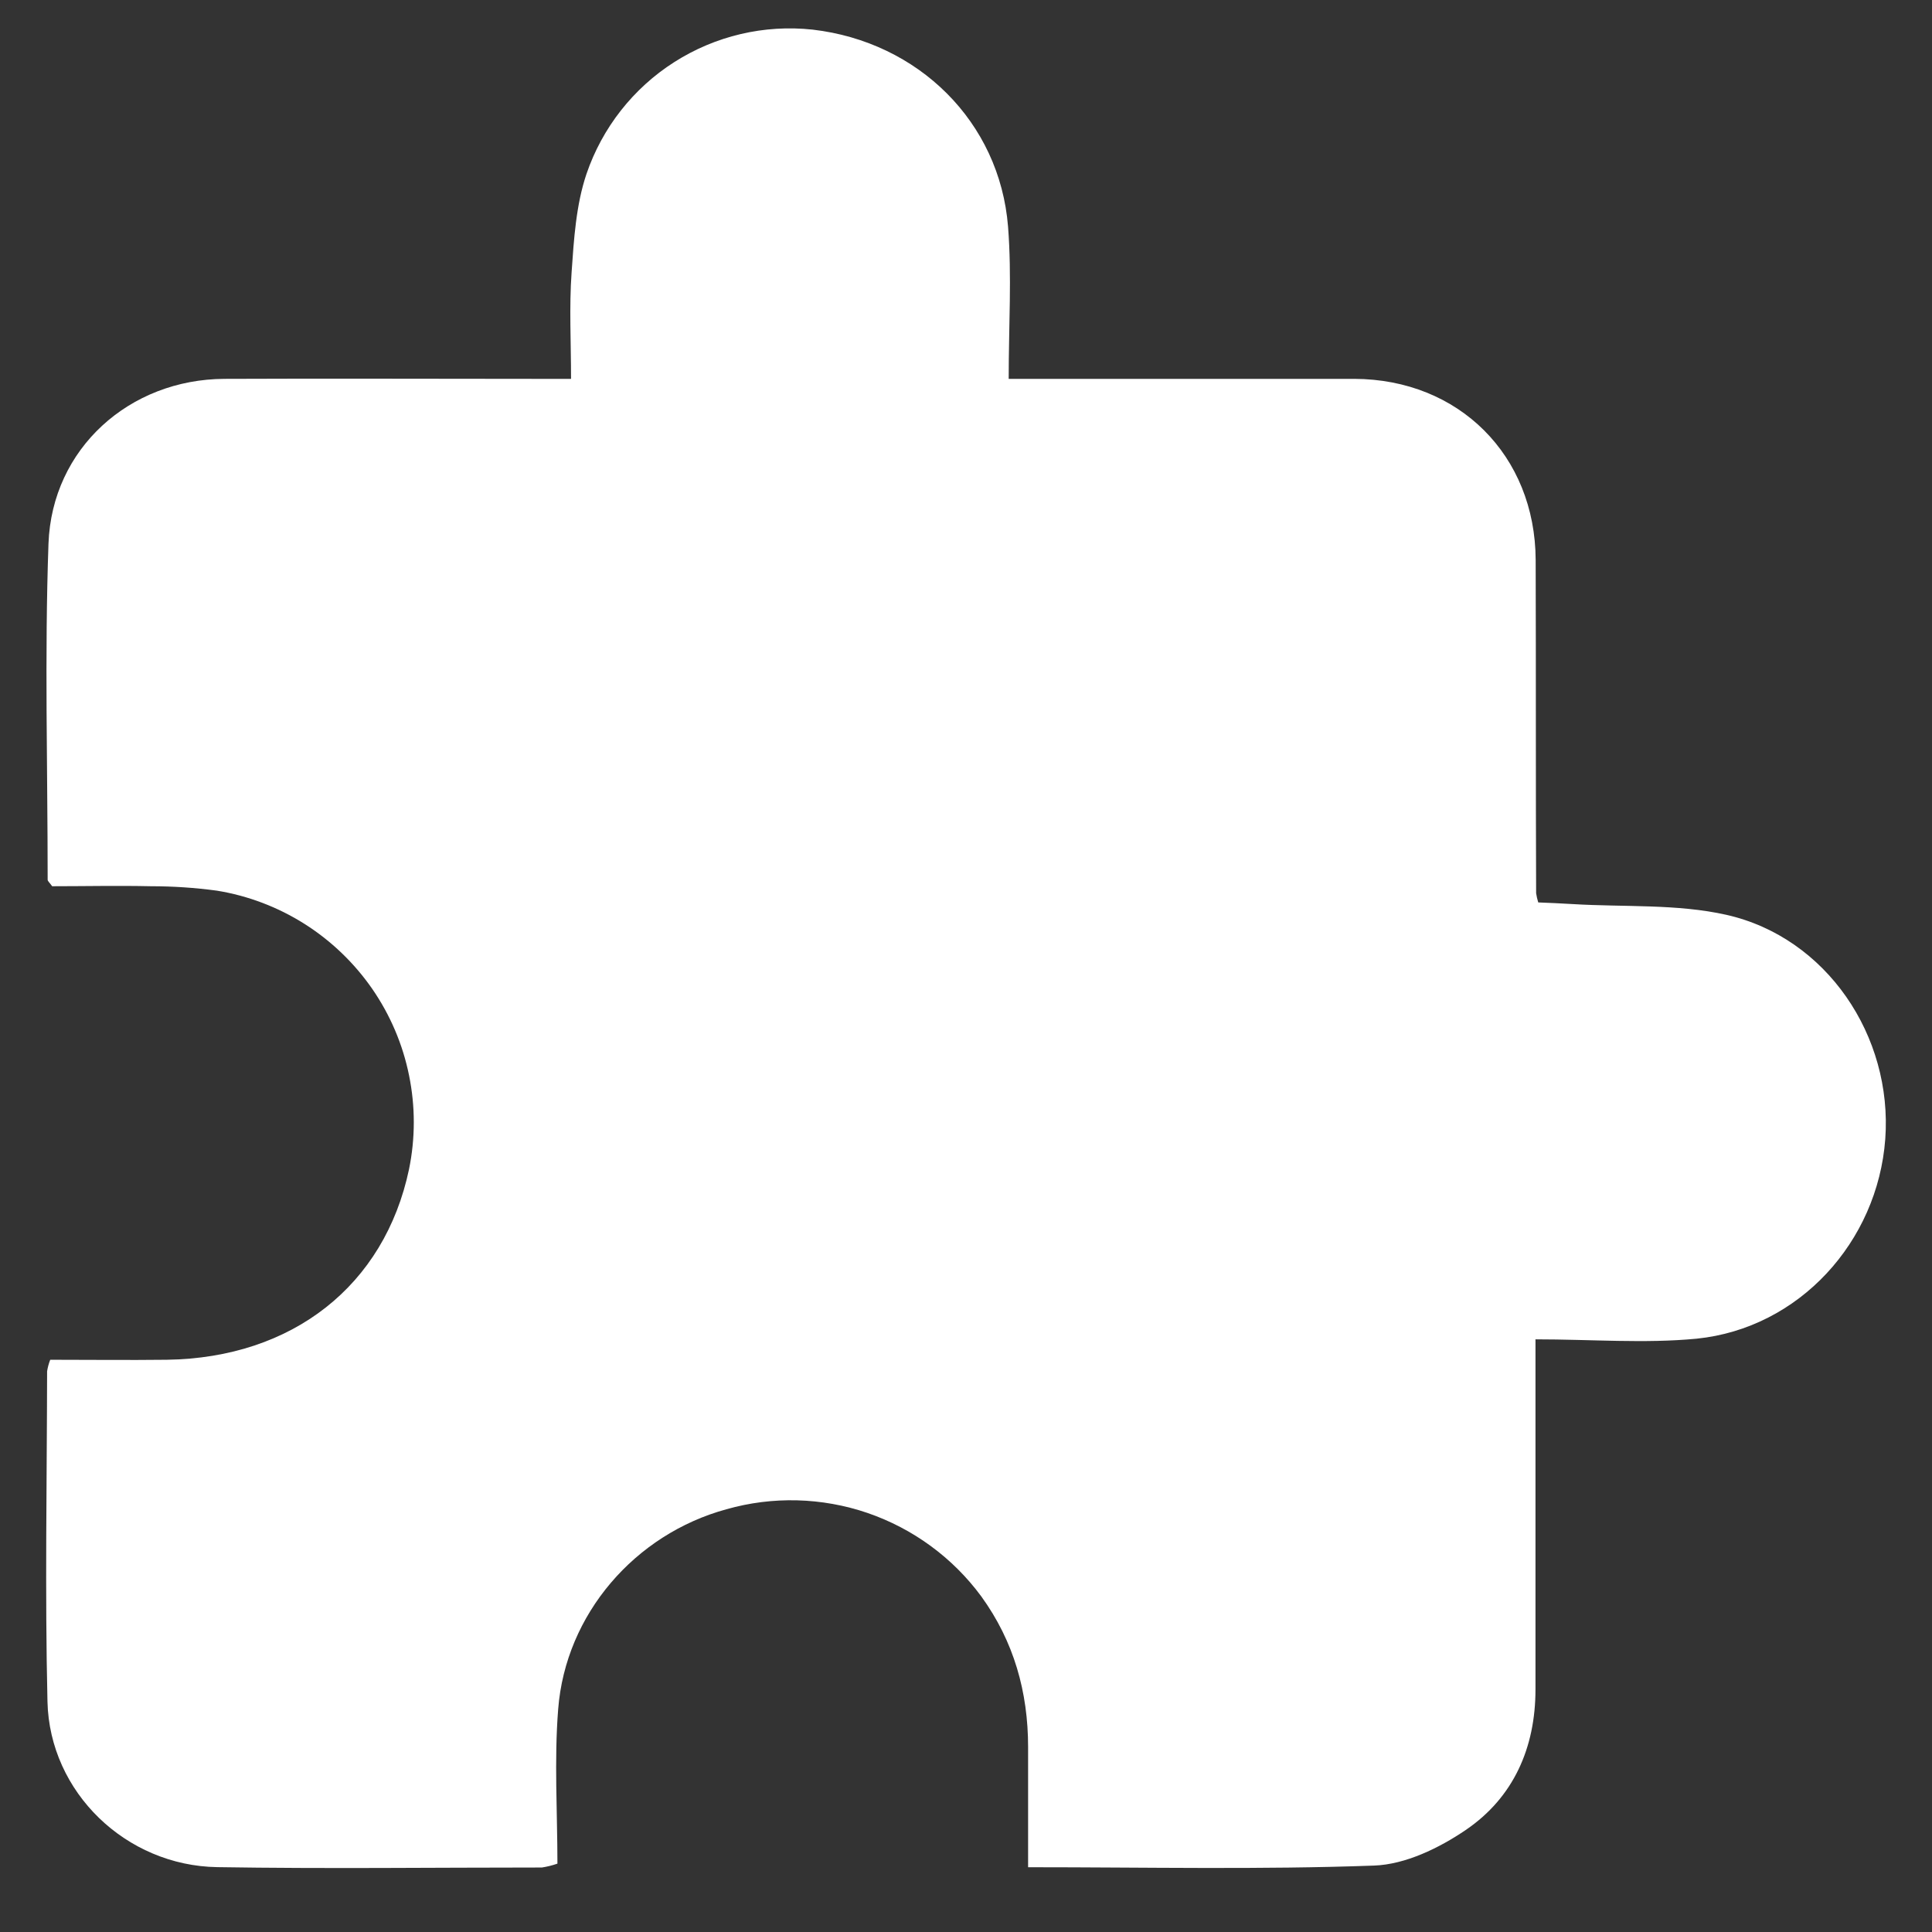 <svg width="21" height="21" viewBox="0 0 21 21" fill="none" xmlns="http://www.w3.org/2000/svg">
<rect x="0" y="0" width="21" height="21" fill="#333333" stroke="none"/>
<path d="M16.69 14.558C16.69 15.889 16.69 17.126 16.69 18.363C16.69 18.996 16.452 19.538 15.932 19.891C15.643 20.088 15.275 20.266 14.936 20.278C13.701 20.323 12.463 20.296 11.175 20.296C11.175 19.854 11.175 19.421 11.175 18.99C11.175 18.392 11.021 17.842 10.666 17.352C10.356 16.931 9.924 16.615 9.429 16.445C8.934 16.276 8.399 16.262 7.896 16.405C6.903 16.676 6.147 17.544 6.067 18.579C6.023 19.135 6.059 19.699 6.059 20.257C6.004 20.276 5.948 20.29 5.89 20.299C4.714 20.299 3.538 20.314 2.362 20.295C1.371 20.28 0.539 19.483 0.516 18.496C0.488 17.299 0.51 16.102 0.512 14.905C0.519 14.862 0.53 14.82 0.546 14.78C0.965 14.78 1.388 14.785 1.812 14.78C3.18 14.761 4.18 13.972 4.446 12.709C4.515 12.372 4.515 12.025 4.446 11.688C4.378 11.352 4.242 11.033 4.047 10.75C3.851 10.467 3.601 10.227 3.311 10.043C3.02 9.859 2.696 9.736 2.357 9.681C2.12 9.649 1.881 9.633 1.642 9.633C1.279 9.625 0.916 9.633 0.567 9.633C0.54 9.595 0.518 9.578 0.518 9.562C0.518 8.344 0.484 7.126 0.527 5.909C0.565 4.874 1.408 4.122 2.441 4.118C3.565 4.113 4.69 4.118 5.814 4.118H6.207C6.207 3.719 6.186 3.338 6.213 2.96C6.238 2.6 6.261 2.228 6.375 1.89C6.546 1.389 6.882 0.96 7.329 0.675C7.776 0.39 8.306 0.265 8.833 0.322C9.983 0.455 10.866 1.325 10.957 2.463C10.999 2.999 10.964 3.541 10.964 4.118H11.347C12.472 4.118 13.596 4.118 14.721 4.118C15.858 4.122 16.687 4.95 16.692 6.086C16.696 7.293 16.692 8.501 16.697 9.709C16.702 9.743 16.71 9.776 16.72 9.809C16.838 9.814 16.97 9.819 17.095 9.827C17.653 9.861 18.228 9.823 18.766 9.944C19.854 10.19 20.574 11.262 20.492 12.381C20.409 13.499 19.555 14.438 18.441 14.551C17.876 14.605 17.301 14.558 16.69 14.558Z" fill="white"/>
</svg>
